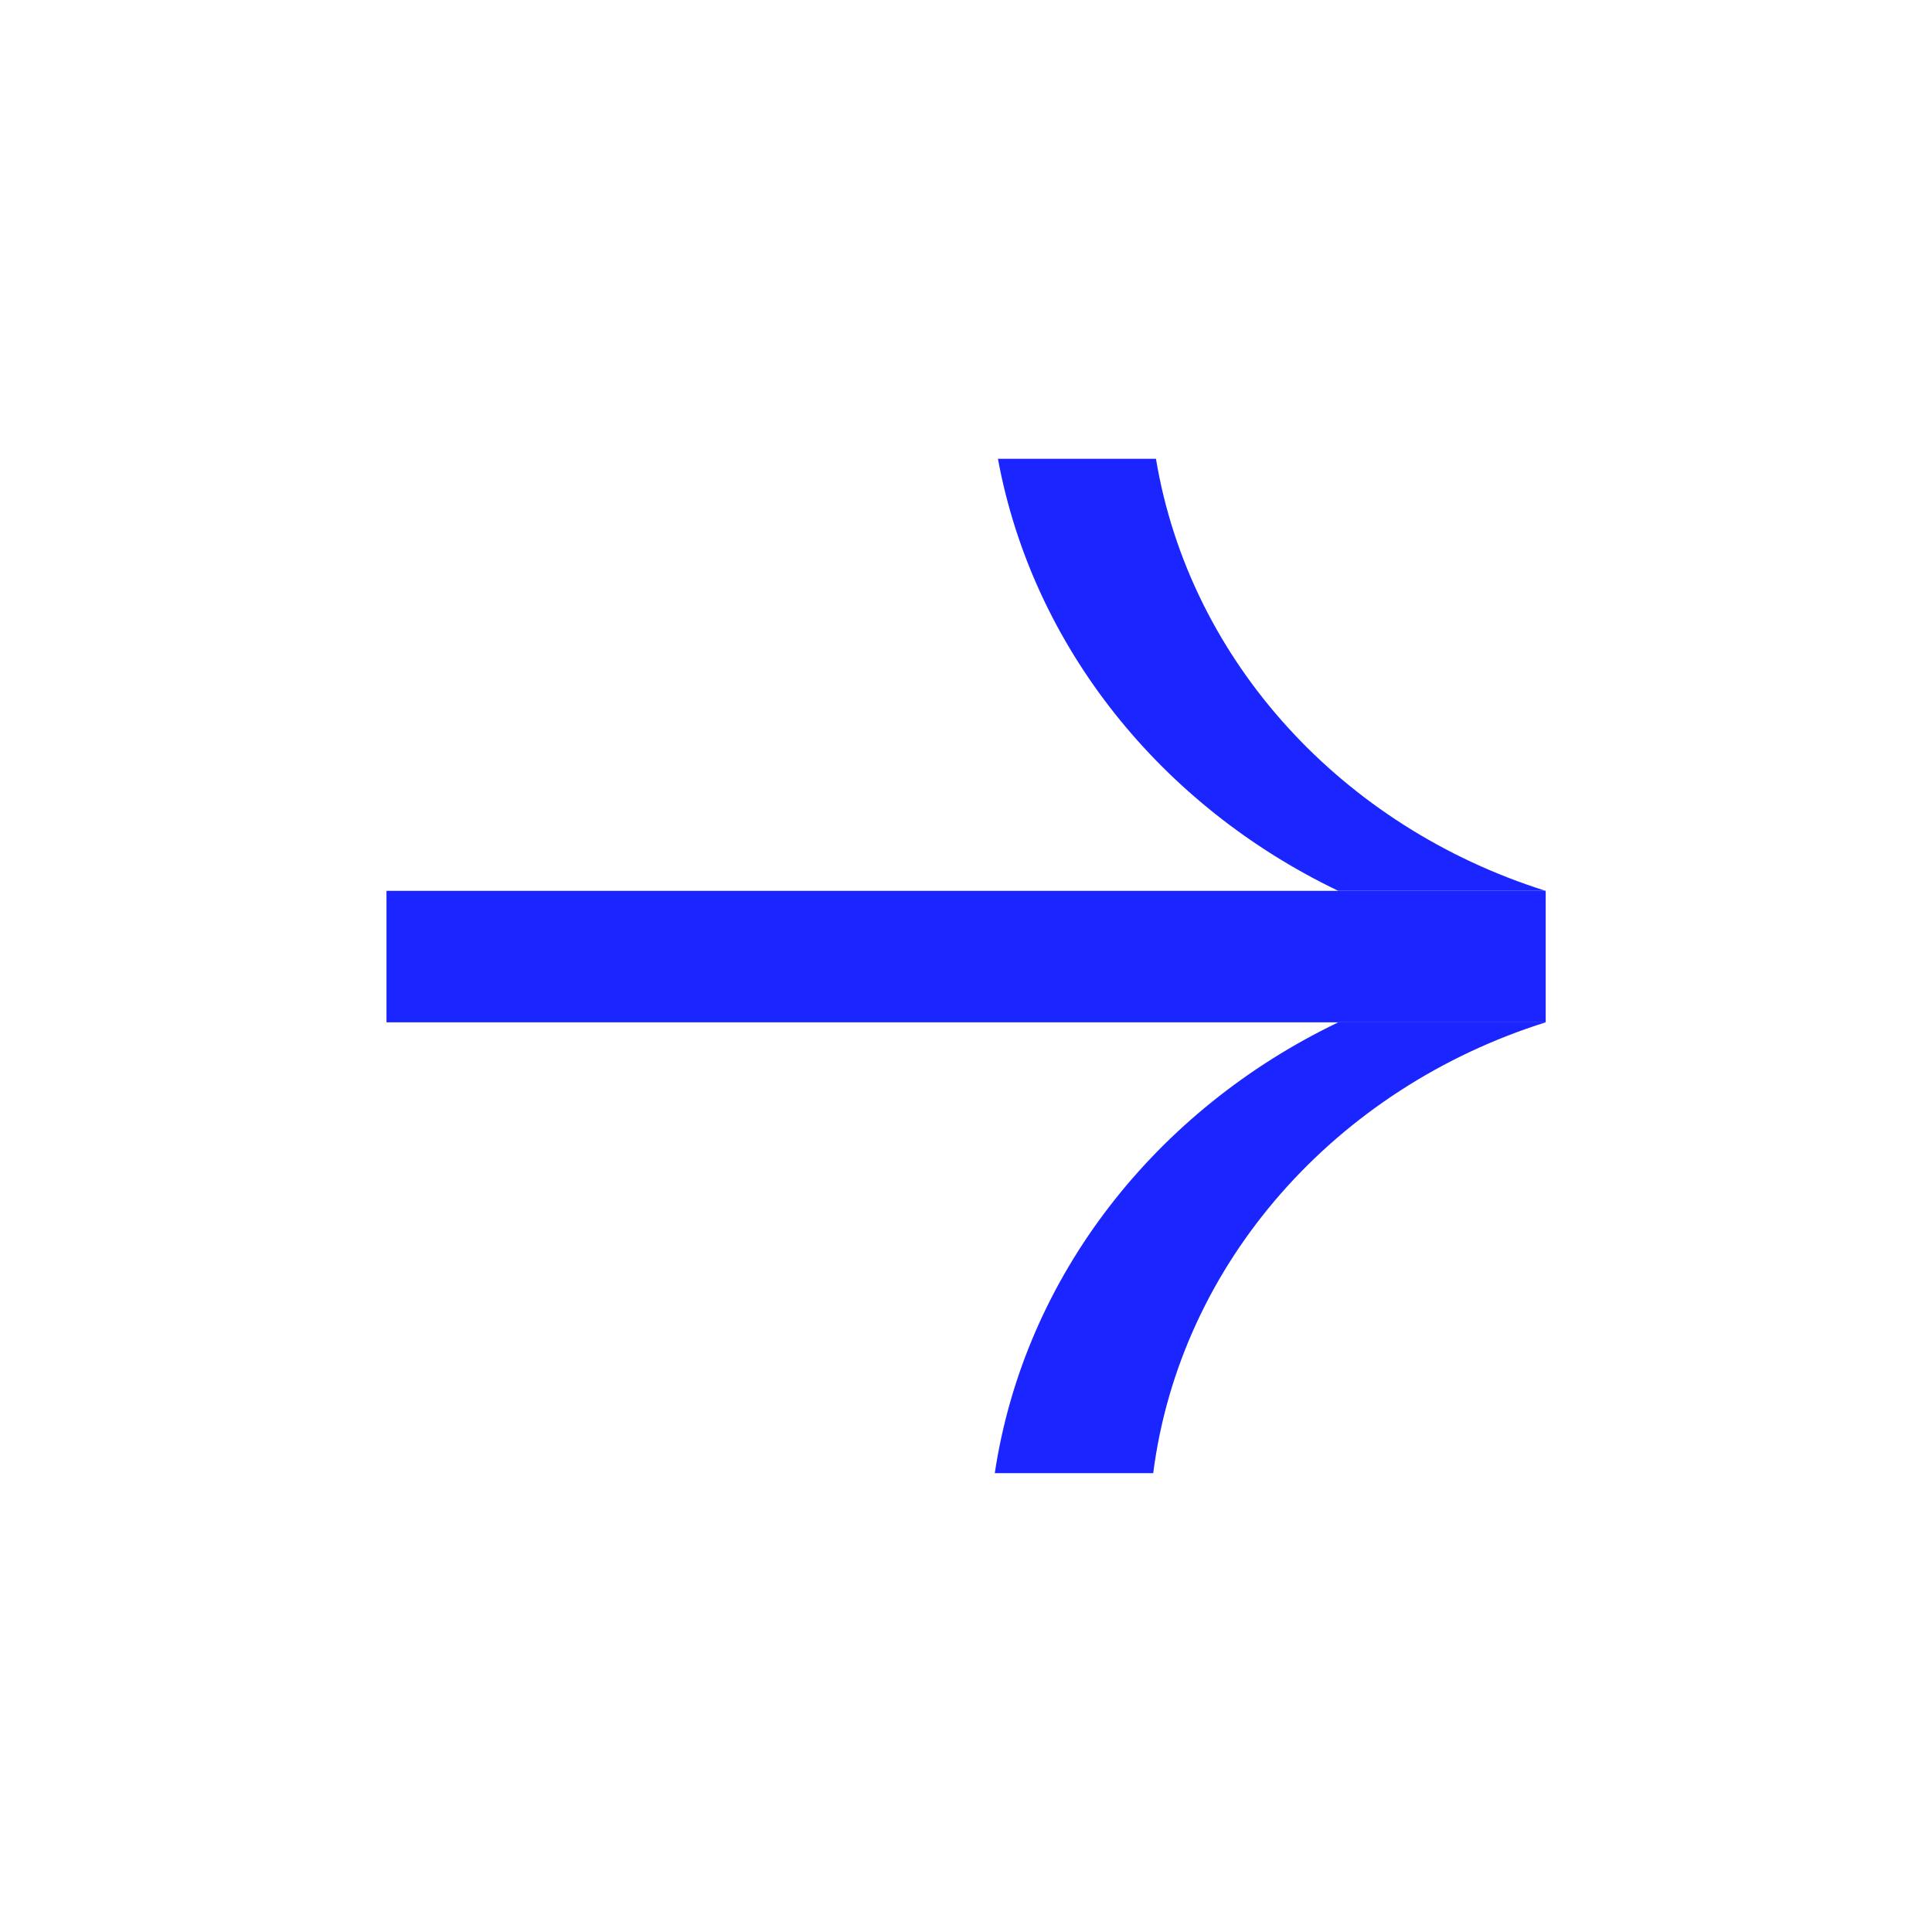 <svg width="40" height="40" viewBox="0 0 40 40" fill="none" xmlns="http://www.w3.org/2000/svg">
<path d="M32.002 18.444C27.799 17.124 24.631 13.695 23.933 9.499L20.661 9.499C21.384 13.409 24.057 16.694 27.708 18.444L32.002 18.444Z" fill="#1A25FF"/>
<path d="M27.708 21.166C23.937 22.974 21.209 26.419 20.596 30.5L23.876 30.5C24.438 26.129 27.67 22.527 32.002 21.166L27.708 21.166Z" fill="#1A25FF"/>
<path d="M27.708 18.444L8.002 18.444L8.002 21.166L27.708 21.166L32.002 21.166L32.002 18.444L27.708 18.444Z" fill="#1A25FF"/>
</svg>
